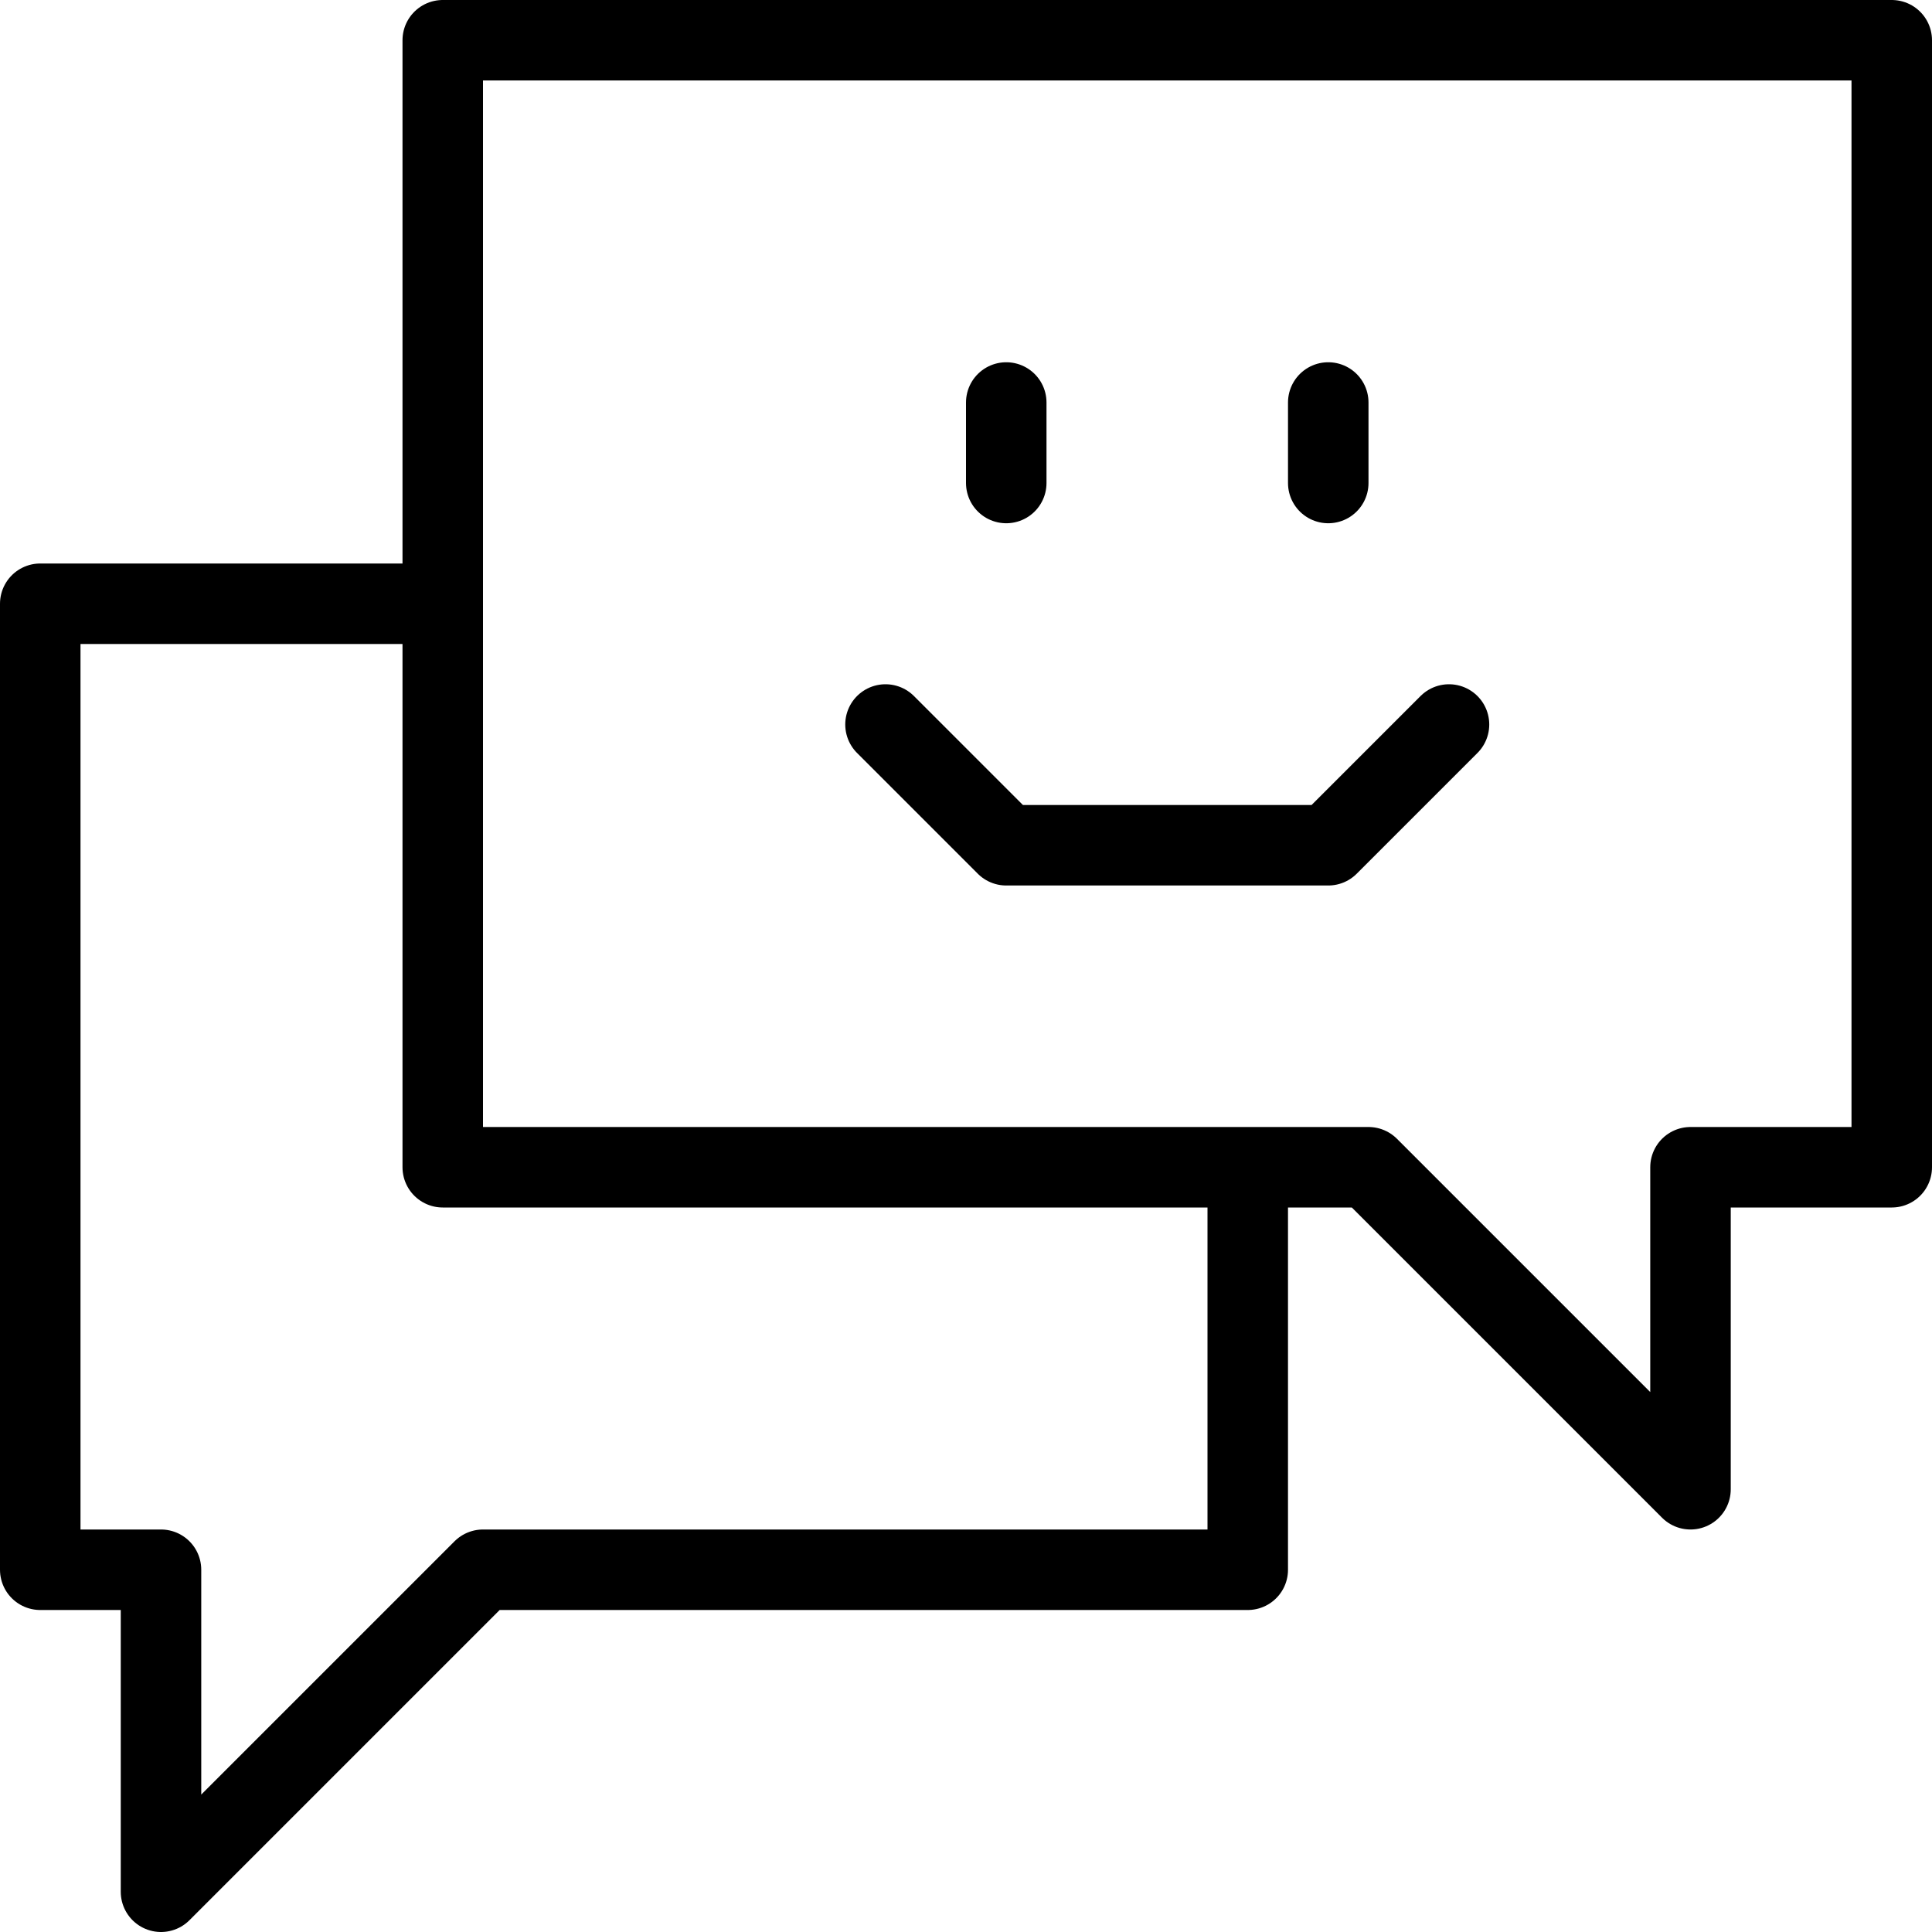 <?xml version="1.0" encoding="iso-8859-1"?>
<!DOCTYPE svg PUBLIC "-//W3C//DTD SVG 1.0//EN" "http://www.w3.org/TR/2001/REC-SVG-20010904/DTD/svg10.dtd">
<svg version="1.0" xmlns="http://www.w3.org/2000/svg" xmlns:xlink="http://www.w3.org/1999/xlink"  width="800px"
	 height="800px" viewBox="0 0 24 24" xml:space="preserve">
<g id="Guides">
	<g id="_x32_0_px_2_">
	</g>
	<g id="_x32_0px">
	</g>
	<g id="_x34_0px">
	</g>
	<g id="_x34_4_px">
	</g>
	<g id="_x34_8px">
		<g id="_x31_6px">
		</g>
		<g id="square_4px">
			<g id="_x32_8_px">
				<g id="square_4px_2_">
				</g>
				<g id="square_4px_3_">
				</g>
				<g id="square_4px_1_">
				</g>
				<g id="_x32_4_px_2_">
				</g>
				<g id="_x31_2_px">
				</g>
			</g>
		</g>
	</g>
	<g id="Icons">
	</g>
	<g id="_x32_0_px">
	</g>
	<g id="square_6px">
		<g id="_x31_2_PX">
		</g>
	</g>
	<g id="_x33_6_px">
		<g id="_x33_2_px">
			<g id="_x32_8_px_1_">
				<g id="square_6px_1_">
				</g>
				<g id="_x32_0_px_1_">
					<g id="_x31_2_PX_2_">
					</g>
					<g id="_x34_8_px">
						<g id="_x32_4_px">
						</g>
						<g id="_x32_4_px_1_">
						</g>
					</g>
				</g>
			</g>
		</g>
	</g>
	<g id="_x32_0_px_3_">
	</g>
	<g id="_x32_0_px_4_">
	</g>
	<g id="New_Symbol_8">
		<g id="_x32_4_px_3_">
		</g>
	</g>
</g>
<g id="Artboard">
</g>
<g id="Free_Icons">
	<g>
		<polygon style="fill:none;stroke:#000000;stroke-linejoin:round;stroke-miterlimit:10;" points="23.5,14.5 21,14.5 21,18.5 
			17,14.5 5.5,14.5 5.5,0.5 23.5,0.5 		"/>
		<g>
			<polyline style="fill:none;stroke:#000000;stroke-linecap:round;stroke-linejoin:round;stroke-miterlimit:10;" points="11,9 
				12.5,10.5 16.5,10.5 18,9 			"/>
				<line style="fill:none;stroke:#000000;stroke-linecap:round;stroke-linejoin:round;stroke-miterlimit:10;" x1="12.5" y1="5" x2="12.5" y2="6"/>
				<line style="fill:none;stroke:#000000;stroke-linecap:round;stroke-linejoin:round;stroke-miterlimit:10;" x1="16.5" y1="5" x2="16.5" y2="6"/>
		</g>
		<polyline style="fill:none;stroke:#000000;stroke-linejoin:round;stroke-miterlimit:10;" points="15.5,14.5 15.5,19.5 6,19.5 
			2,23.5 2,19.5 0.5,19.5 0.5,7.5 5.5,7.5 		"/>
	</g>
</g>
</svg>